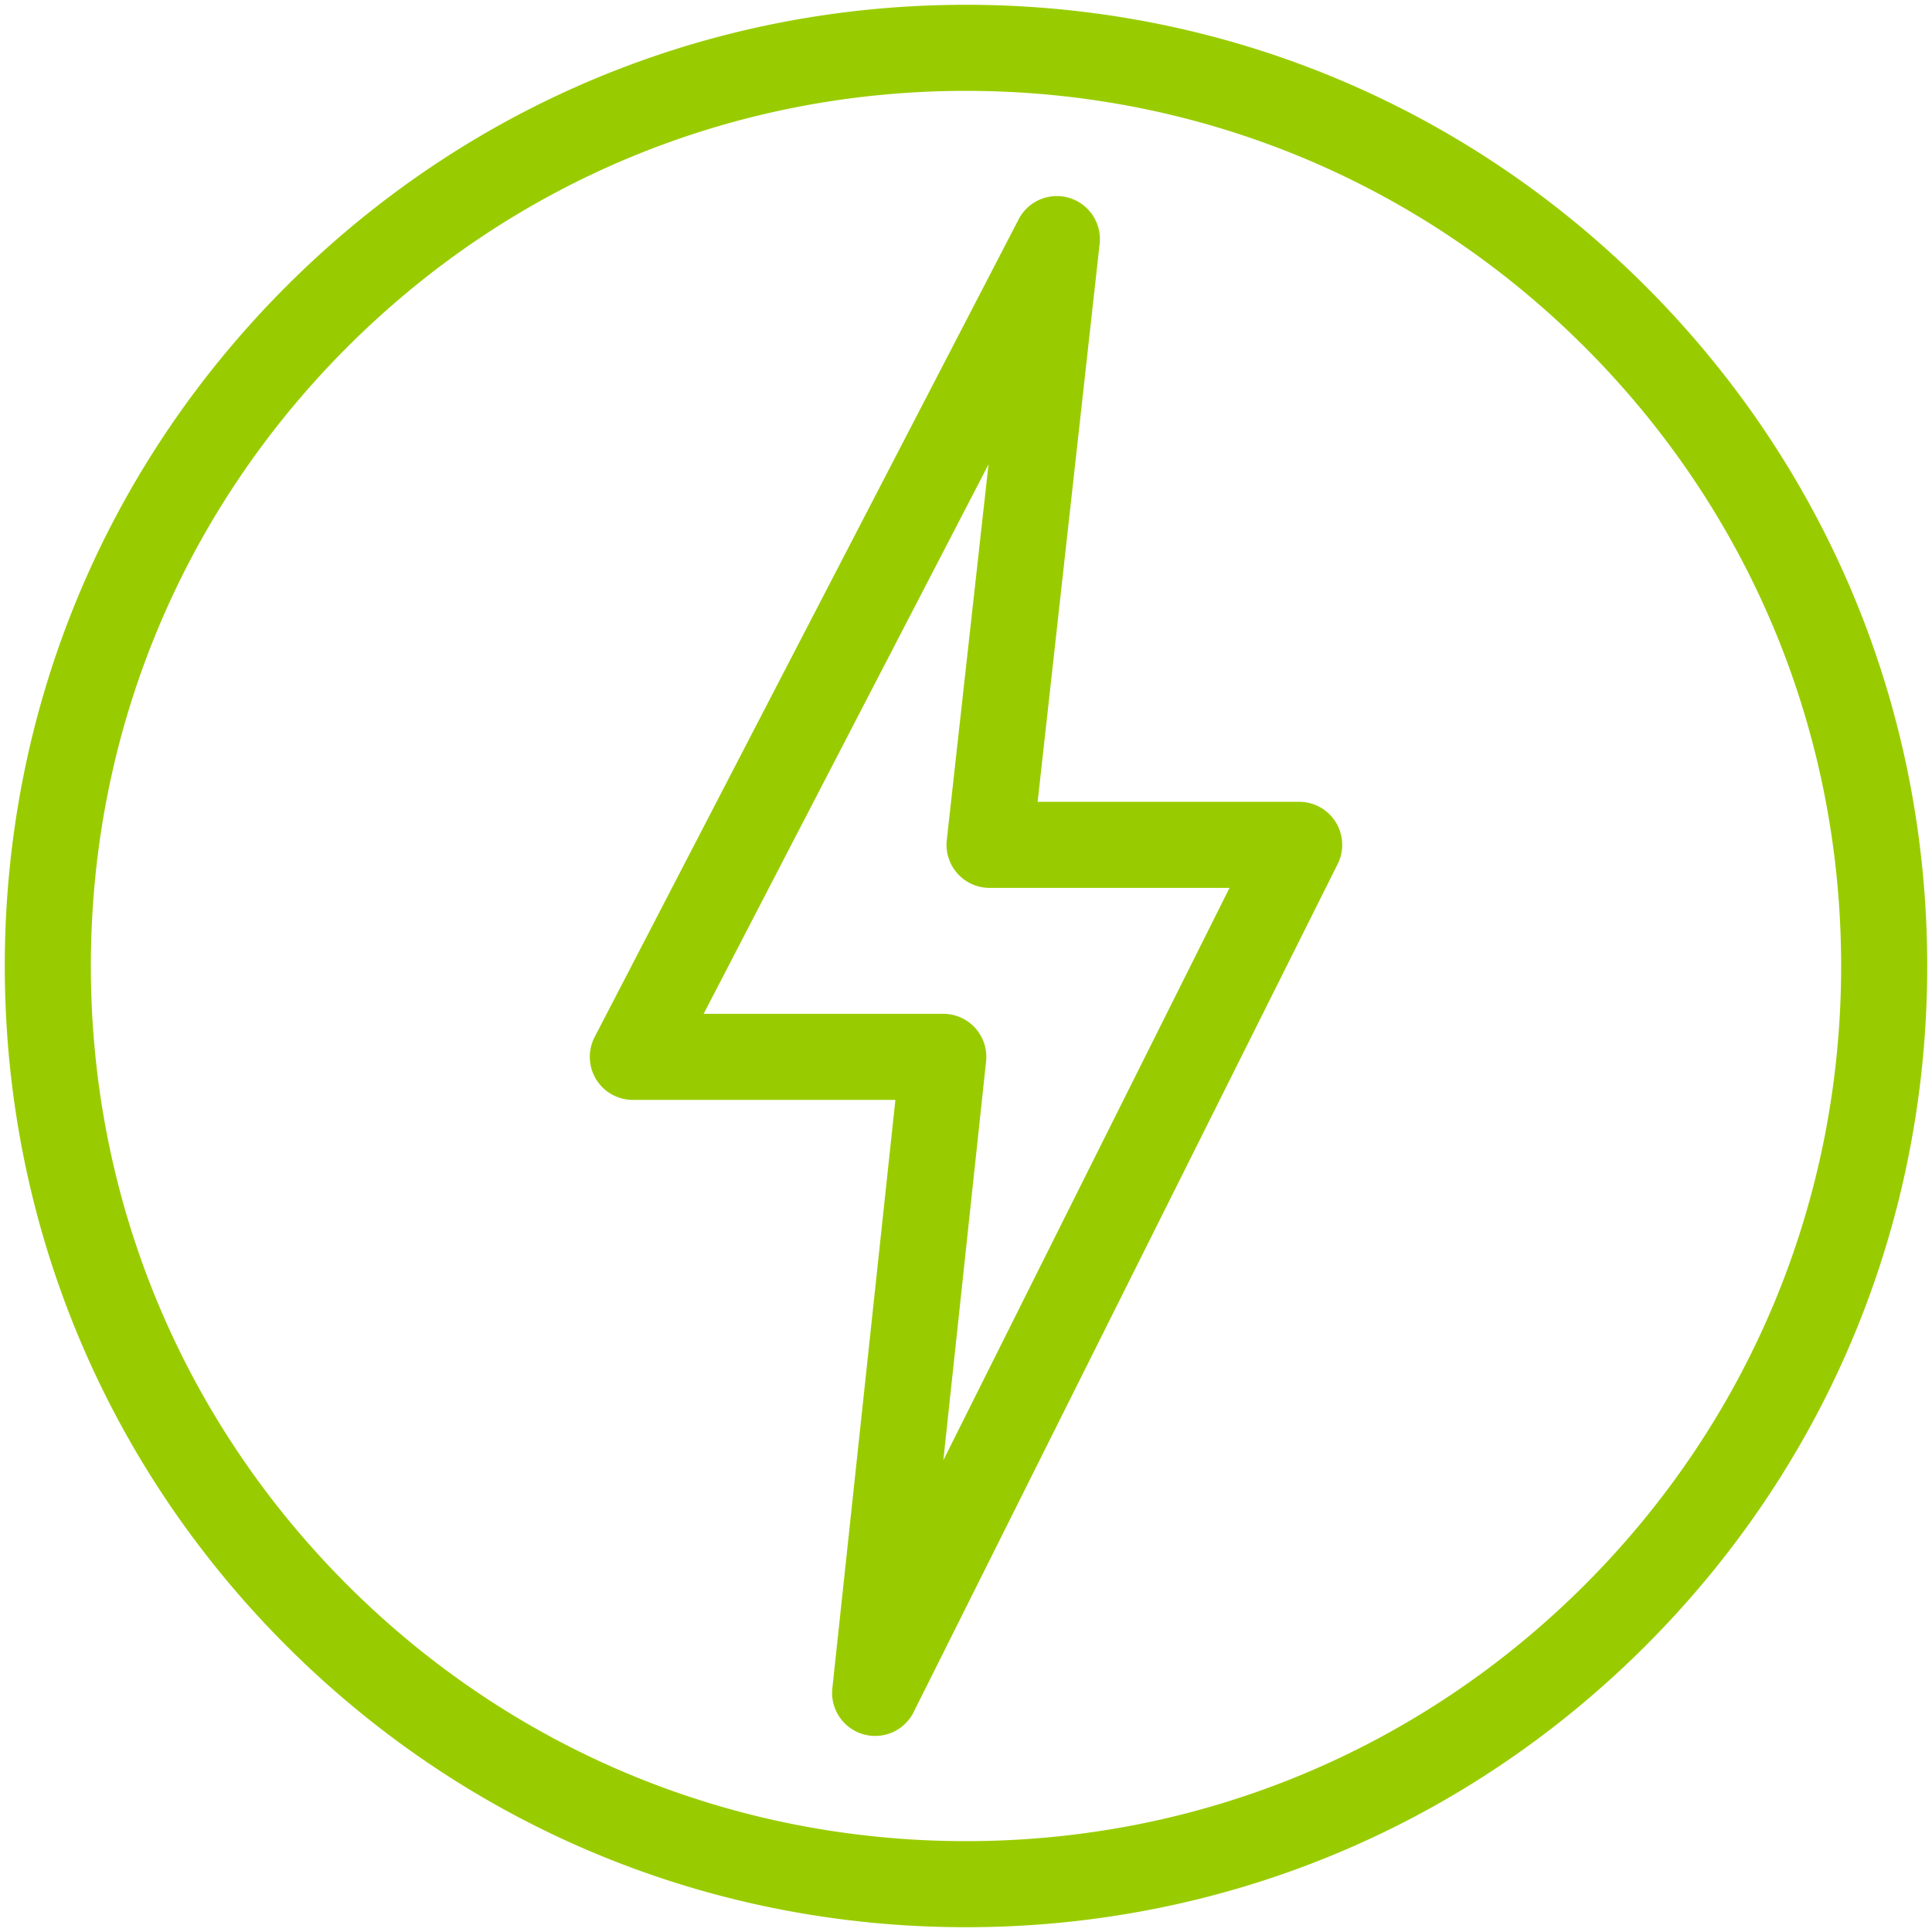 <svg id="Diversity_and_inclusion" data-name="Diversity and inclusion" xmlns="http://www.w3.org/2000/svg" viewBox="0 0 1000 1000" fill="#99CC00"><title>electricity-bolt-circle</title><path d="M452.972,898.518a22.288,22.288,0,0,1-22.152-24.653l32.631-304.558H327.558a22.277,22.277,0,0,1-19.777-32.532l219.471-423.267a22.278,22.278,0,0,1,41.919,12.715L537.084,415.017H672.444a22.277,22.277,0,0,1,19.926,32.24L472.896,886.201A22.284,22.284,0,0,1,452.972,898.518ZM364.204,524.752h124.039a22.275,22.275,0,0,1,22.15,24.65L488.277,755.809,636.398,459.571H512.194a22.278,22.278,0,0,1-22.142-24.737l21.606-194.462ZM500,997.525c-132.894,0-257.832-51.752-351.802-145.721C54.227,757.833,2.475,632.893,2.475,500S54.227,242.167,148.198,148.196C242.168,54.227,367.106,2.475,500,2.475S757.834,54.227,851.804,148.196c93.969,93.97,145.721,218.91,145.721,351.803s-51.752,257.833-145.721,351.804C757.834,945.773,632.894,997.525,500,997.525Zm0-950.496c-120.993,0-234.742,47.117-320.297,132.672C94.146,265.256,47.03,379.007,47.03,500S94.146,734.744,179.703,820.298C265.258,905.854,379.007,952.971,500,952.971s234.744-47.117,320.299-132.672C905.854,734.744,952.97,620.993,952.97,500c0-120.993-47.117-234.744-132.671-320.298S620.993,47.029,500,47.029Z"/></svg>